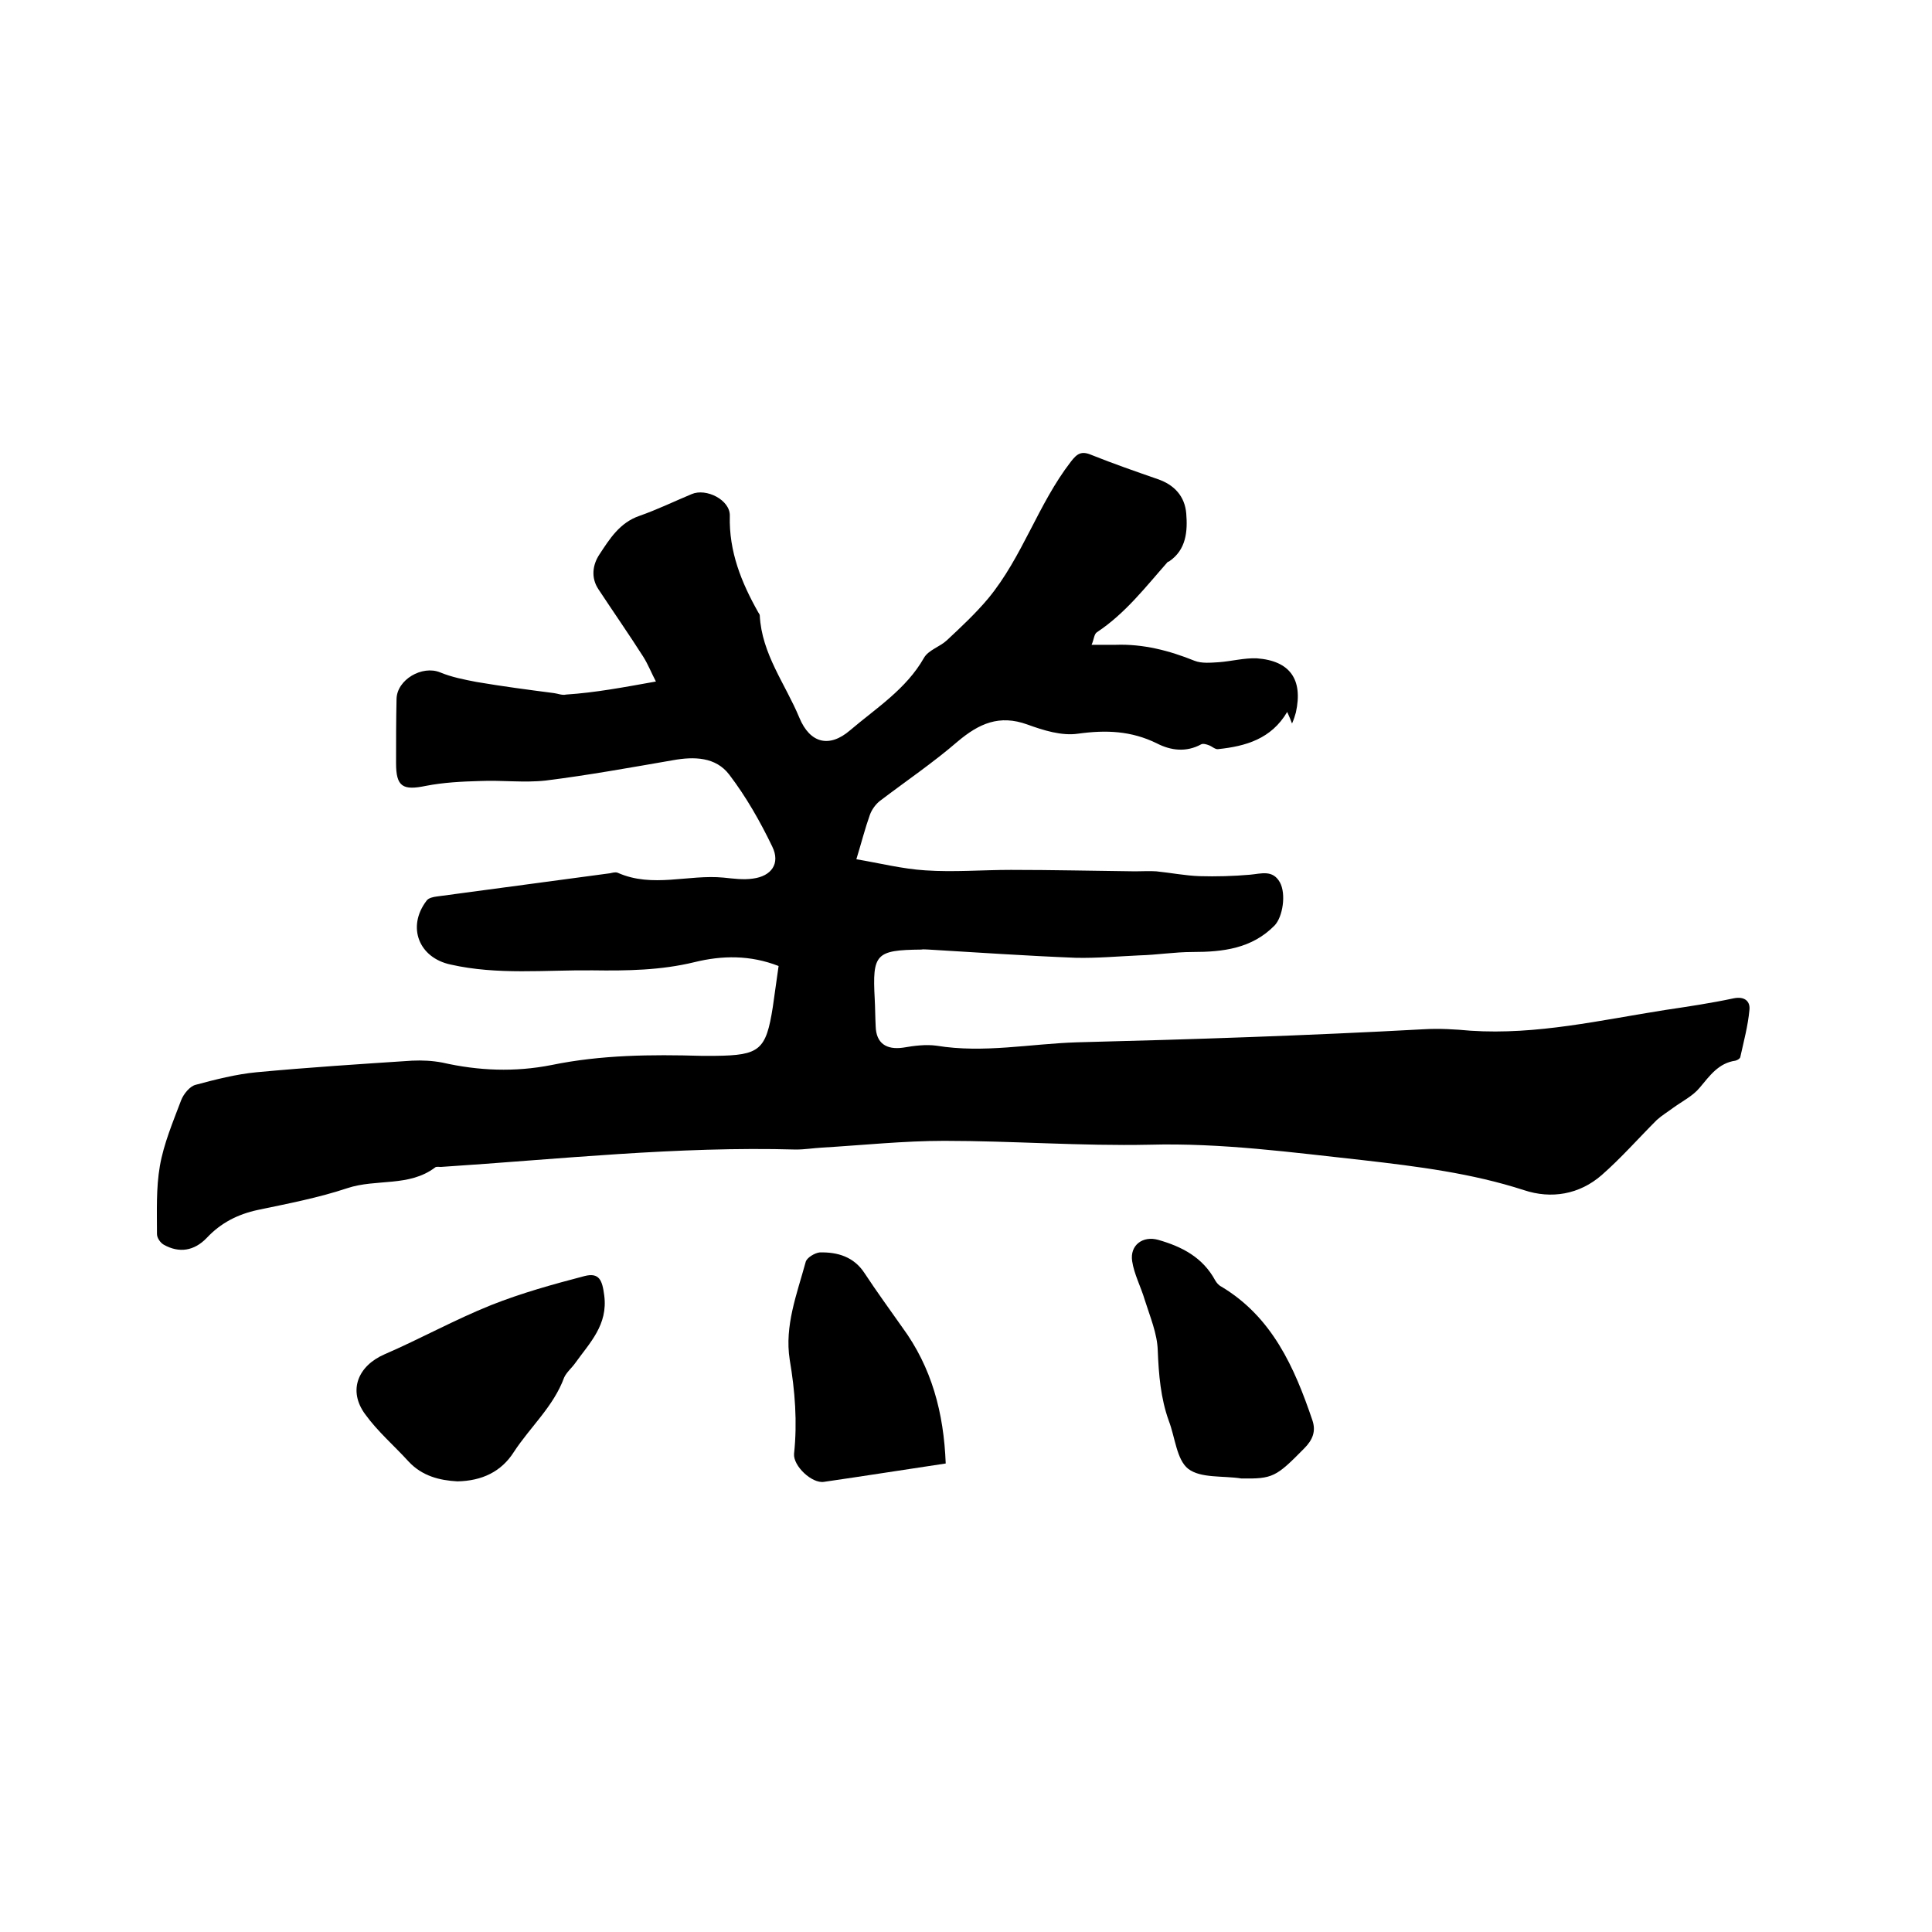<svg enable-background="new 0 0 400 400" viewBox="0 0 400 400" xmlns="http://www.w3.org/2000/svg"><path d="m135.8 141.1c-.9-1.7-1.6-3.5-2.6-5.1-3-4.7-6.2-9.3-9.3-14-1.6-2.4-1.2-5.1.2-7.2 2.1-3.2 4.2-6.6 8.3-8 3.7-1.3 7.2-3 10.8-4.5 3-1.3 8 1.2 7.9 4.5-.2 7.4 2.4 13.8 5.9 20 .1.2.3.4.3.6.4 8 5.3 14.2 8.2 21.2 2.2 5.3 6.2 6.3 10.5 2.6 5.4-4.6 11.6-8.5 15.3-15 .9-1.6 3.3-2.3 4.7-3.6 3-2.8 6-5.6 8.6-8.7 7.1-8.6 10.3-19.5 17.1-28.3 1.3-1.7 2.2-2.3 4.3-1.4 4.5 1.8 9.1 3.4 13.7 5 3.5 1.2 5.6 3.6 5.9 7.1.3 3.7 0 7.5-3.5 9.9-.1.1-.2.1-.3.1-4.6 5.2-8.8 10.7-14.7 14.6-.6.4-.6 1.5-1.1 2.6h5c5.7-.2 11.1 1.2 16.3 3.3 1.5.6 3.4.4 5.1.3 2.6-.2 5.2-.9 7.8-.8 6.9.5 9.6 4.4 8.1 11.2-.2.7-.4 1.4-.8 2.3-.3-.8-.5-1.3-1-2.4-3.3 5.6-8.6 7.1-14.3 7.7-.6.1-1.3-.6-1.9-.8-.5-.2-1.2-.4-1.6-.2-3.1 1.7-6.3 1.3-9.2-.2-5.3-2.6-10.5-2.8-16.3-2-3.4.5-7.2-.7-10.5-1.9-5.8-2.1-10-.2-14.4 3.5-5.1 4.4-10.7 8.2-16.1 12.3-.9.7-1.7 1.8-2.1 2.9-1 2.8-1.7 5.6-2.8 9.2 4.8.8 9.5 2 14.3 2.3 5.9.4 11.8-.1 17.7-.1 8.6 0 17.1.2 25.7.3 1.5 0 3-.1 4.4 0 3 .3 6 .9 9 1 3.4.1 6.9 0 10.4-.3 2.3-.2 4.7-1.1 6.2 1.6 1.3 2.4.6 7.1-1.1 8.9-4.7 4.8-10.7 5.5-17 5.5-3.7 0-7.3.6-11 .7-4.4.2-8.8.6-13.2.5-10.1-.4-20.3-1.1-30.4-1.7-.5 0-1.1-.1-1.6 0-9.4.1-10.1.9-9.6 10.2.1 1.9.1 3.8.2 5.7.1 3.5 2.2 4.9 5.7 4.4 2.3-.4 4.7-.7 6.9-.4 9.8 1.6 19.4-.4 29.1-.7 23.9-.6 47.8-1.4 71.7-2.7 3.3-.2 6.5 0 9.8.3 13.7.9 26.9-2.2 40.3-4.3 4.7-.7 9.4-1.4 14.1-2.4 2.4-.5 3.5.7 3.3 2.4-.3 3.3-1.2 6.6-1.9 9.8-.1.3-.6.6-1 .7-3.5.5-5.3 3.1-7.4 5.6-1.4 1.7-3.6 2.8-5.4 4.1-1.2.9-2.4 1.6-3.5 2.6-3.8 3.8-7.4 7.9-11.4 11.4-4.6 4-10.4 5-16.1 3.1-10.8-3.5-22-4.9-33.3-6.2-14.7-1.6-29.3-3.6-44.2-3.2-14.2.3-28.3-.8-42.5-.8-8.4 0-16.9.9-25.3 1.4-1.8.1-3.6.4-5.4.4-24.6-.7-49 2-73.5 3.6-.4 0-1-.1-1.2.1-5.4 4.1-12.2 2.3-18.2 4.3s-12.3 3.2-18.5 4.5c-4.2.9-7.7 2.7-10.6 5.8-2.6 2.7-5.7 3.2-8.9 1.4-.7-.4-1.4-1.4-1.4-2.2 0-4.7-.2-9.5.6-14.1s2.7-9.1 4.4-13.6c.5-1.3 1.8-2.9 3-3.2 4.1-1.1 8.4-2.2 12.6-2.6 10.7-1 21.5-1.7 32.2-2.4 2.1-.1 4.2 0 6.3.4 7.5 1.7 15 2 22.6.5 10.2-2.1 20.6-2.2 31-1.9h2.9c9.2-.1 10.5-1.2 11.9-10.1.4-2.8.8-5.6 1.2-8.5-5.9-2.3-11.7-2.2-17.4-.8-7 1.7-14 1.8-21.1 1.7-9.8-.1-19.7 1-29.4-1.2-6.6-1.4-9.1-7.8-5-13.2.4-.6 1.4-.8 2.2-.9 11.9-1.6 23.9-3.2 35.8-4.8.5-.1 1.1-.3 1.6-.1 7.2 3.2 14.6.3 21.9 1 2 .2 4.1.5 6.1.2 3.8-.5 5.7-3.1 4-6.6-2.5-5.2-5.4-10.3-8.9-14.9-2.8-3.7-7.3-3.8-11.7-3-8.7 1.5-17.5 3.1-26.3 4.2-4.5.5-9.1-.1-13.6.1-3.8.1-7.6.3-11.2 1-4.8 1-6.2.2-6.2-4.7 0-4.4 0-8.9.1-13.3.1-4 5.3-7 9-5.5 2.4 1 5 1.5 7.6 2 5.3.9 10.6 1.6 16 2.3.8.1 1.7.5 2.5.3 6.1-.4 11.9-1.5 18.6-2.7z"/><path d="m94.7 306.7c-3.7-.2-7.3-1.1-10.1-4.1-3-3.3-6.4-6.2-9-9.8-3.6-4.9-1.5-10 4-12.4 7.4-3.2 14.6-7.2 22.1-10.2 6.3-2.5 12.8-4.3 19.3-6 3.1-.8 3.7.9 4.1 4 .8 6.1-3 9.8-6 14-.7 1-1.8 1.9-2.3 3-2.2 6-7 10.2-10.4 15.4-2.6 4.1-6.6 6-11.7 6.1z"/><path d="m257 306.1c-3.8-.6-8.4 0-11-2-2.4-1.9-2.7-6.5-4-9.9-1.7-4.7-2.1-9.6-2.3-14.6-.1-3.5-1.6-7-2.7-10.5-.8-2.7-2.2-5.3-2.6-8-.5-3.3 2.2-5.3 5.4-4.4 4.9 1.4 9.2 3.6 11.8 8.4.3.5.7 1 1.3 1.3 10.5 6.3 15.1 16.7 18.8 27.6.8 2.3.1 4.1-1.7 5.9-5.8 5.9-6.5 6.3-13 6.2z"/><path d="m195.8 303c-8.7 1.3-16.9 2.6-25.2 3.8-2.5.4-6.4-3.3-6.2-5.8.7-6.6.2-13-.9-19.5-1.1-7 1.5-13.6 3.3-20.2.2-.9 1.9-1.9 2.9-2 3.7-.1 7.1.9 9.3 4.3 2.5 3.8 5.2 7.5 7.8 11.2 6.1 8.3 8.6 17.7 9 28.2z"/></svg>